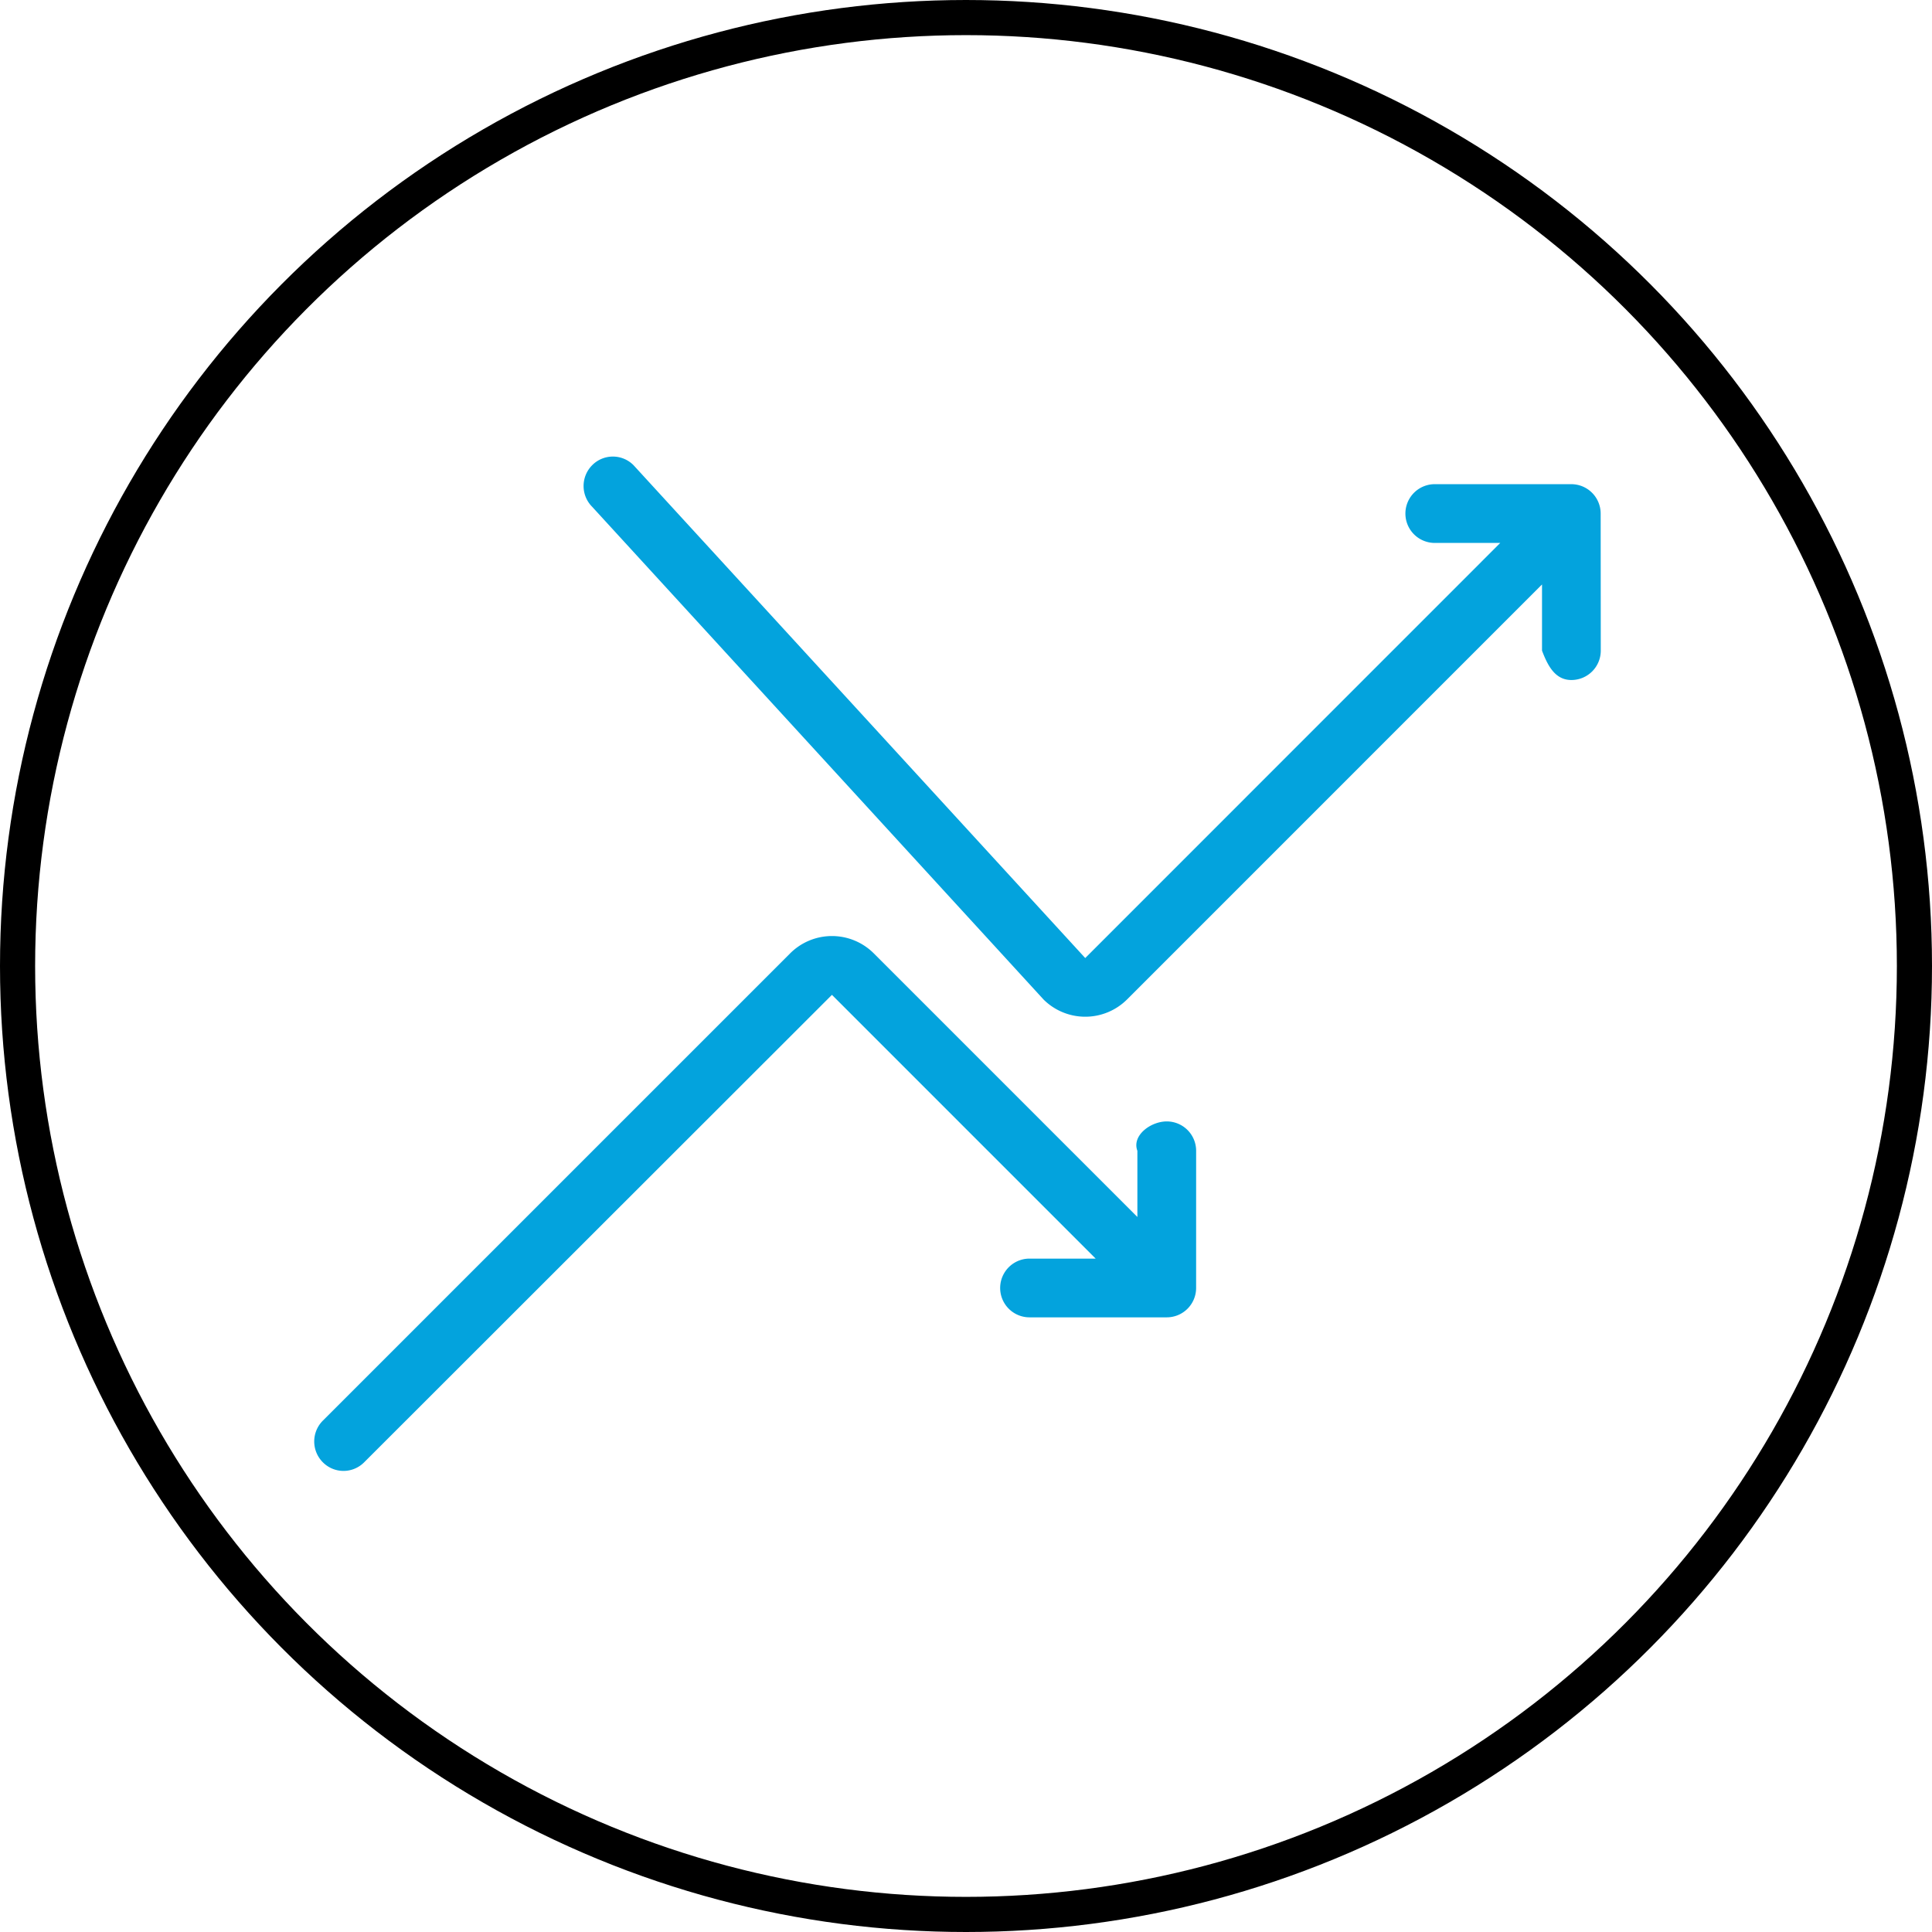 <svg xmlns="http://www.w3.org/2000/svg" width="110" height="110" viewBox="0 0 110 110"><defs><style>.a,.d{fill:none;}.a{stroke:#000;stroke-width:2px;}.b{fill:#03a3dd;}.c{stroke:none;}</style></defs><g transform="translate(-250 -1257)"><g class="a" transform="translate(250 1257)"><circle class="c" cx="55" cy="55" r="55"></circle><circle class="d" cx="55" cy="55" r="54"></circle></g><g transform="translate(229.382 1175.904)"><path class="b" d="M116.723,118.141a1.672,1.672,0,0,1-1.673,1.672c-.925,0-1.345-.811-1.672-1.672v-3.768L89.744,138.008a3.37,3.37,0,0,1-4.743,0L59.3,109.953a1.677,1.677,0,0,1,0-2.372,1.656,1.656,0,0,1,2.352,0l25.718,28.062L111,112.008h-3.768a1.673,1.673,0,0,1,0-3.345h7.812a1.673,1.673,0,0,1,1.673,1.673Z" transform="translate(-4.964)"></path><path class="b" d="M88.721,152.562a1.673,1.673,0,0,0-1.673-1.673c-.925,0-2,.811-1.672,1.673v3.768L70.358,141.311a3.368,3.368,0,0,0-4.743,0L39,167.925a1.677,1.677,0,0,0,0,2.372,1.655,1.655,0,0,0,2.352,0l26.633-26.614L83,158.7H79.235a1.672,1.672,0,0,0,0,3.344h7.812a1.673,1.673,0,0,0,1.673-1.673Z" transform="translate(0 -5.944)"></path></g></g></svg>